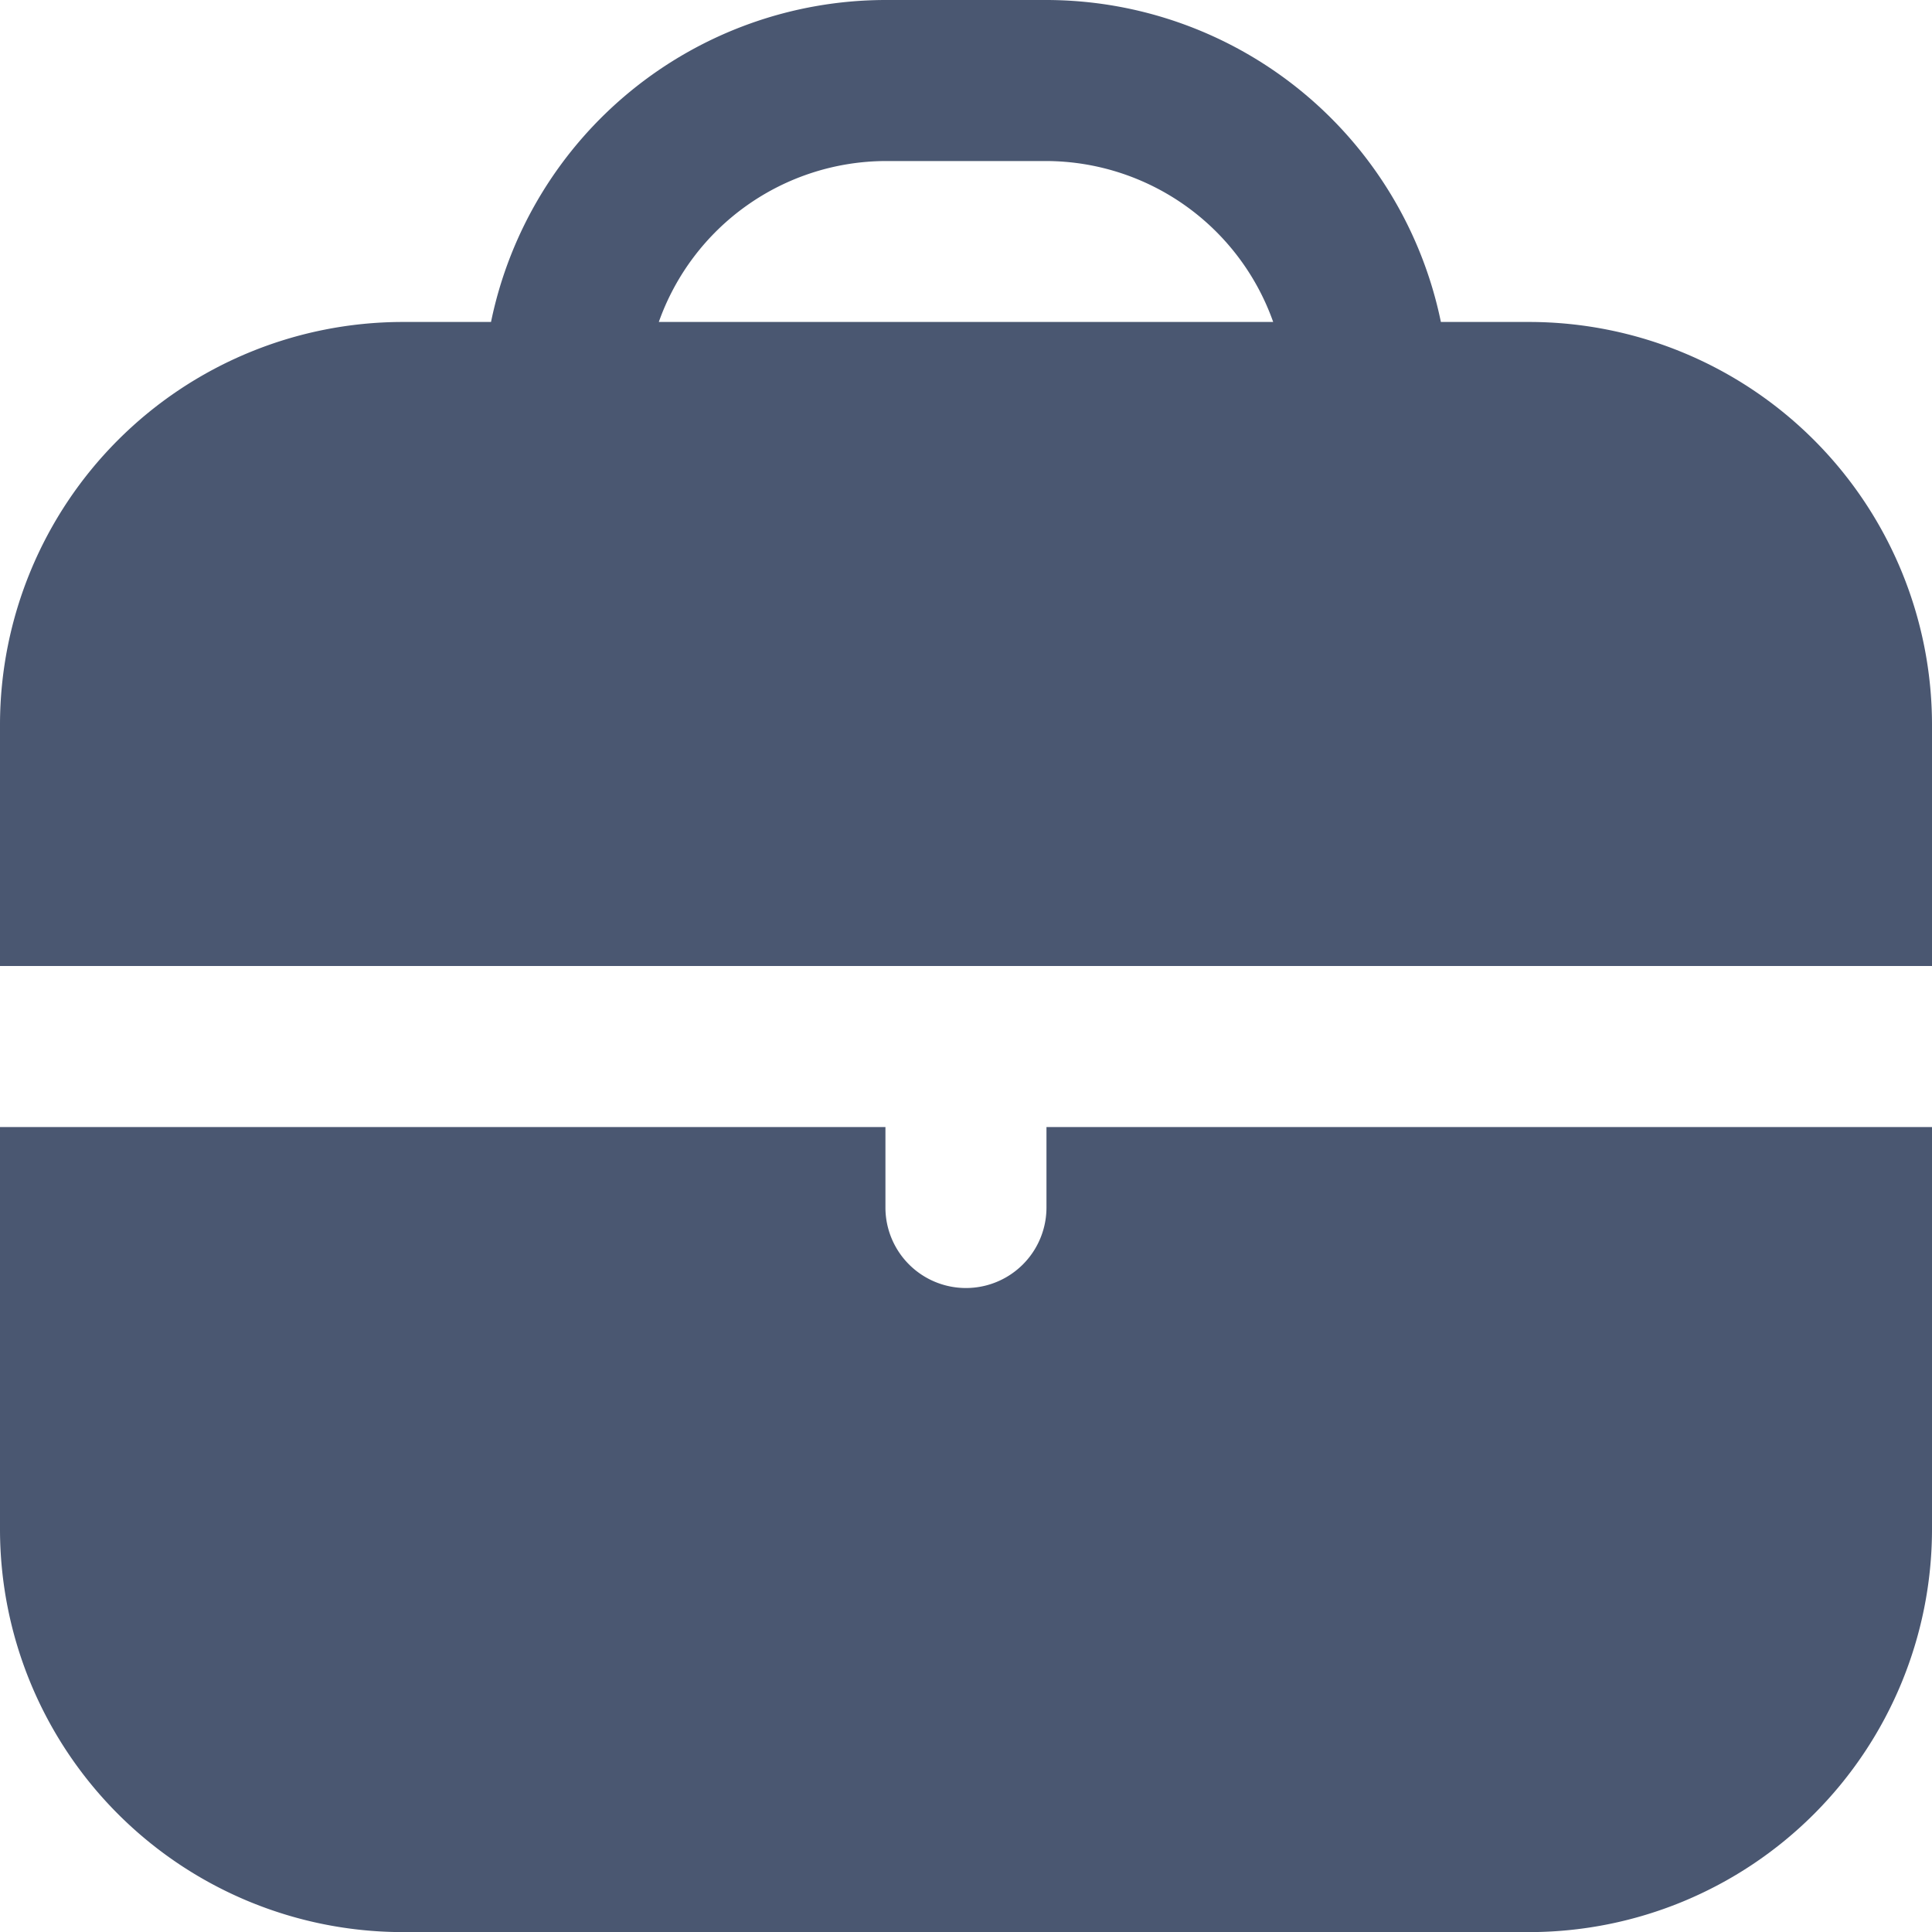 <?xml version="1.0" encoding="UTF-8"?> <svg xmlns="http://www.w3.org/2000/svg" id="icon-nav-jobs" width="20" height="20" viewBox="0 0 20 20"><path id="Tracé_1" data-name="Tracé 1" d="M15.833,3.333h-.917A4.174,4.174,0,0,0,10.833,0H9.167A4.174,4.174,0,0,0,5.083,3.333H4.167A4.172,4.172,0,0,0,0,7.5V10H20V7.5a4.172,4.172,0,0,0-4.167-4.167Zm-9.013,0A2.5,2.5,0,0,1,9.167,1.667h1.667A2.5,2.5,0,0,1,13.18,3.333Z" fill="#4a5771"></path><path id="Tracé_2" data-name="Tracé 2" d="M10.833,14.833a.833.833,0,0,1-1.667,0V14H0v4.167a4.172,4.172,0,0,0,4.167,4.167H15.833A4.172,4.172,0,0,0,20,18.167V14H10.833Z" transform="translate(0 -2.333)" fill="#4a5771"></path></svg> 